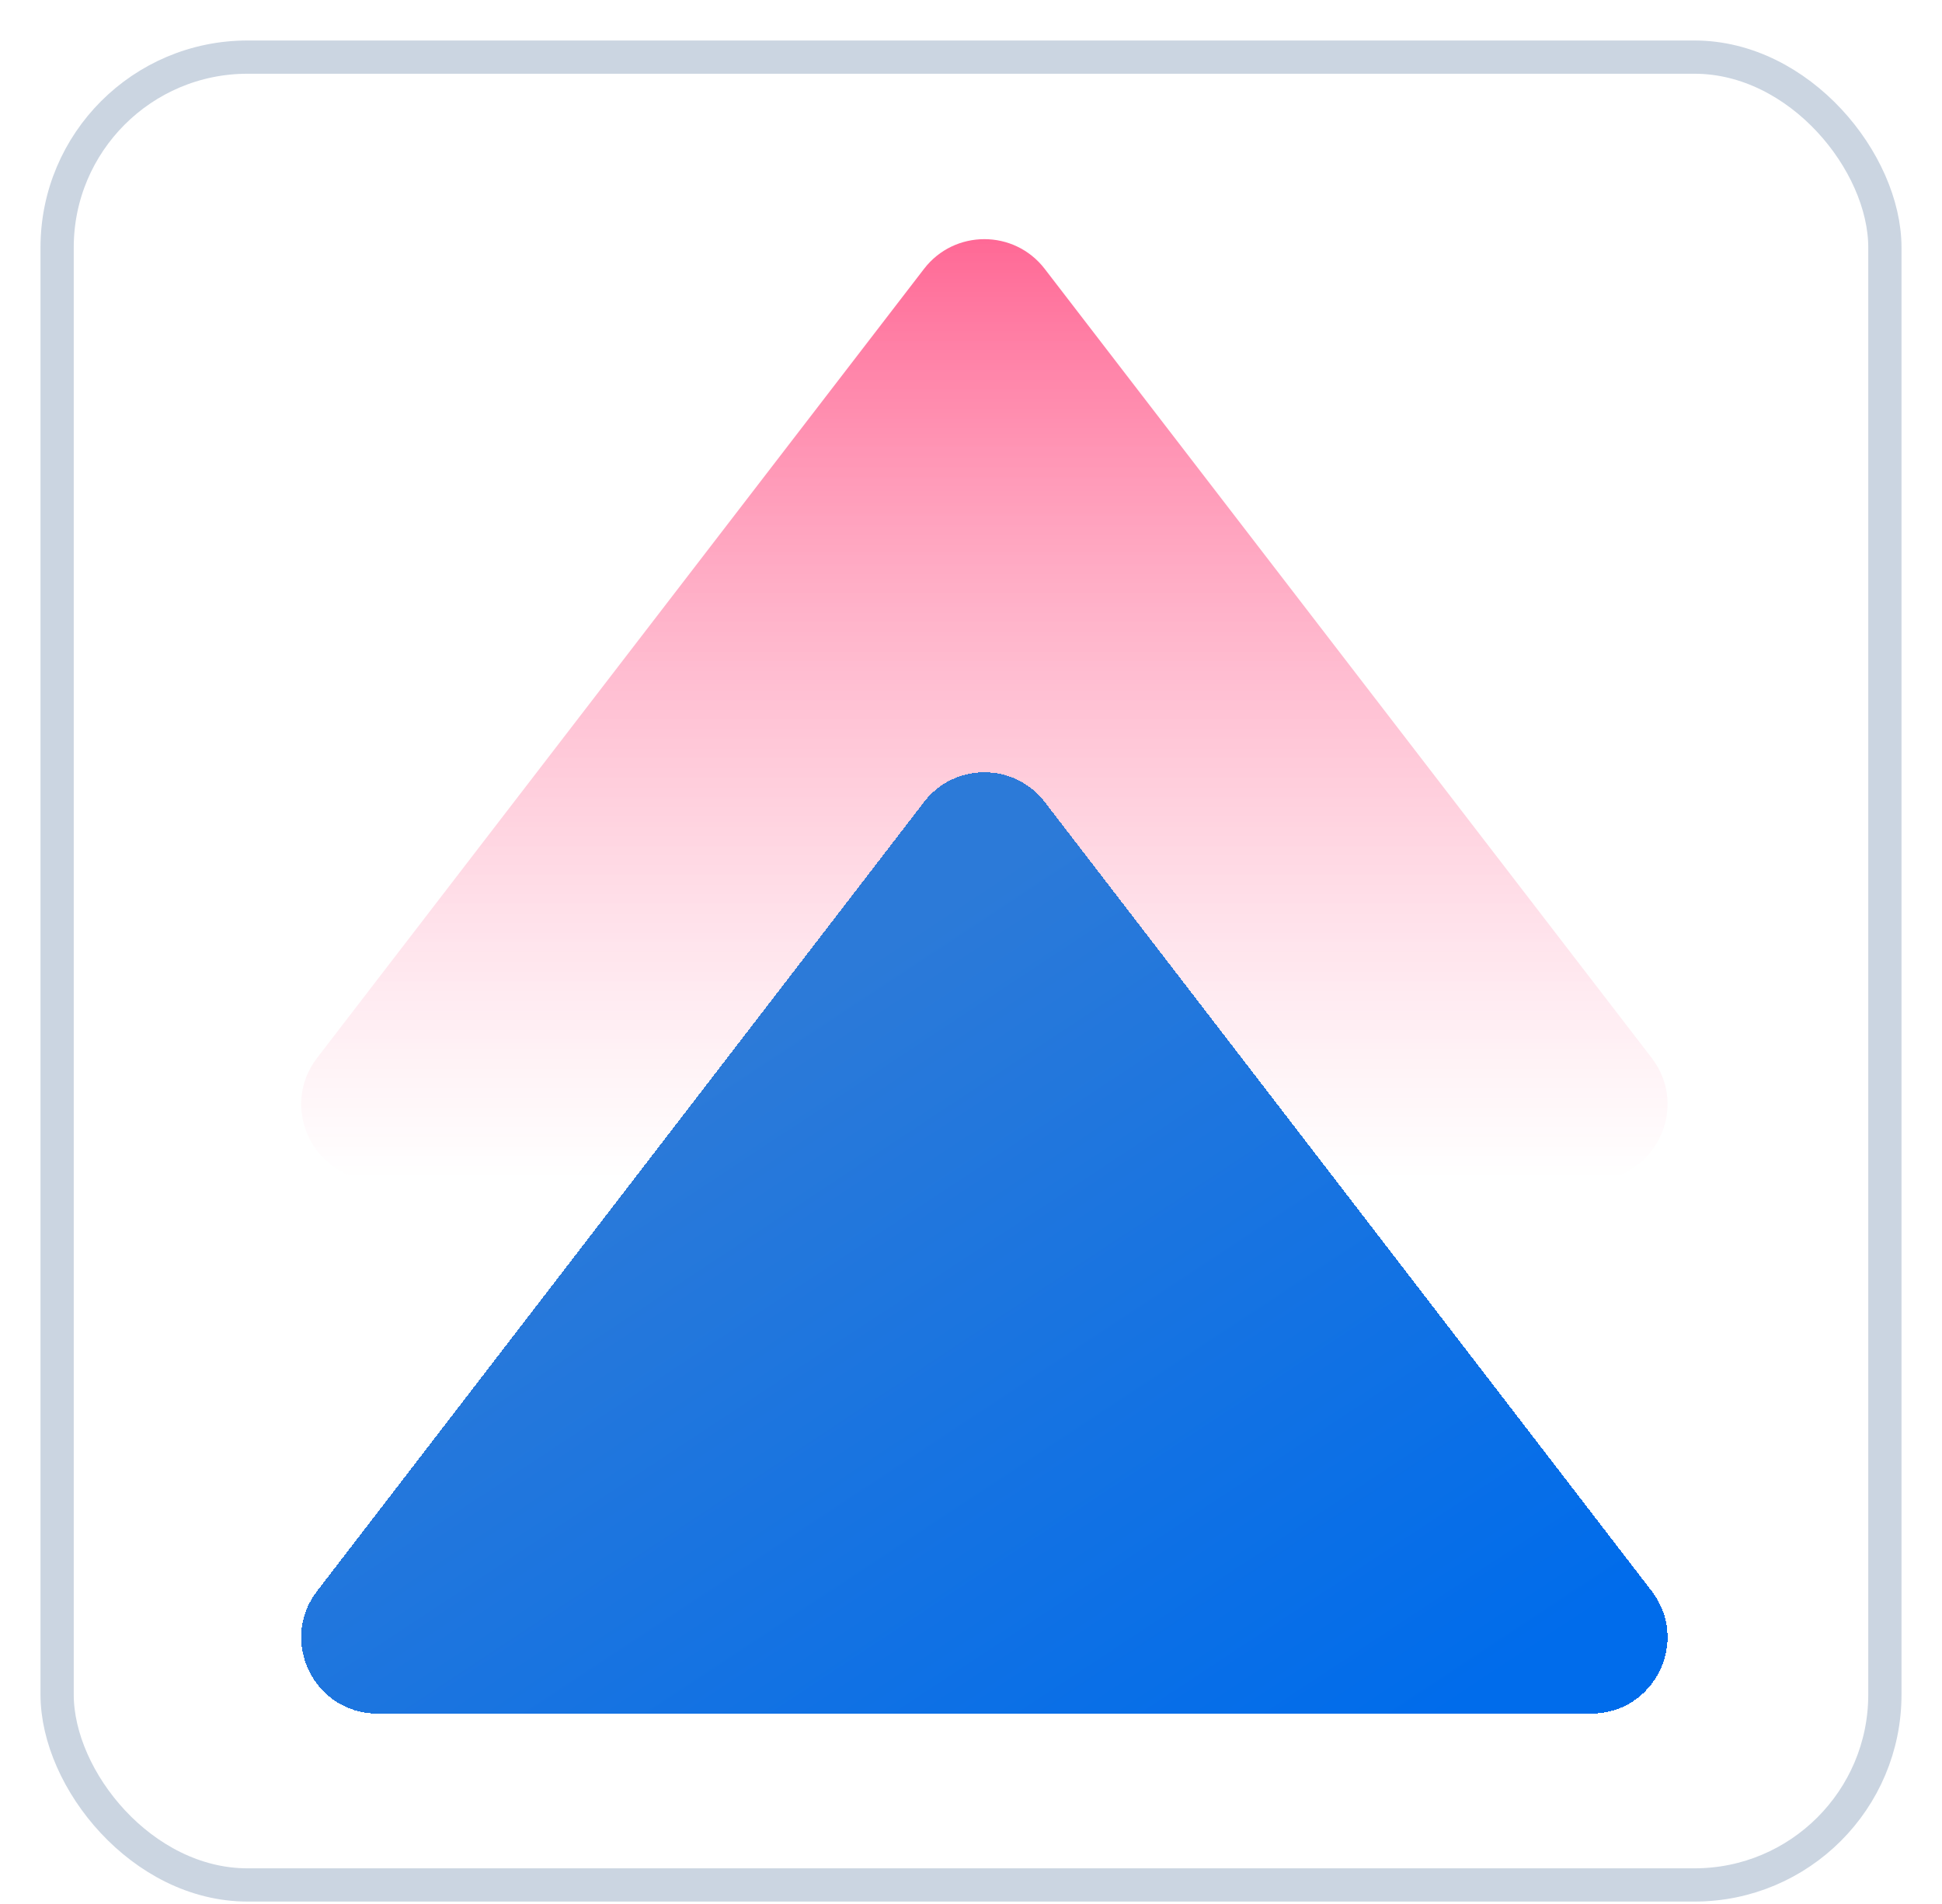 <svg width="51" height="50" viewBox="0 0 51 50" fill="none" xmlns="http://www.w3.org/2000/svg">
<g clip-path="url(#clip0_171_975)">
<rect x="1.5" y="1.5" width="48" height="48" rx="5" fill="white" stroke="#CBD5E1" stroke-width="0.873"/>
<path style="mix-blend-mode:multiply" d="M24.266 7.061C25.066 6.02 26.636 6.02 27.436 7.061L43.375 27.781C44.386 29.096 43.449 31 41.789 31H9.913C8.253 31 7.316 29.096 8.328 27.781L24.266 7.061Z" fill="url(#paint0_linear_171_975)"/>
<g style="mix-blend-mode:multiply" filter="url(#filter0_d_171_975)">
<path d="M24.266 17.061C25.066 16.02 26.636 16.02 27.436 17.061L43.375 37.781C44.386 39.096 43.449 41 41.789 41H9.913C8.253 41 7.316 39.096 8.328 37.781L24.266 17.061Z" fill="url(#paint1_linear_171_975)" style="mix-blend-mode:multiply" shape-rendering="crispEdges"/>
</g>
</g>
<defs>
<filter id="filter0_d_171_975" x="1.909" y="14.28" width="47.884" height="36.72" filterUnits="userSpaceOnUse" color-interpolation-filters="sRGB">
<feFlood flood-opacity="0" result="BackgroundImageFix"/>
<feColorMatrix in="SourceAlpha" type="matrix" values="0 0 0 0 0 0 0 0 0 0 0 0 0 0 0 0 0 0 127 0" result="hardAlpha"/>
<feOffset dy="4"/>
<feGaussianBlur stdDeviation="3"/>
<feComposite in2="hardAlpha" operator="out"/>
<feColorMatrix type="matrix" values="0 0 0 0 0.275 0 0 0 0 0.557 0 0 0 0 0.906 0 0 0 0.3 0"/>
<feBlend mode="normal" in2="BackgroundImageFix" result="effect1_dropShadow_171_975"/>
<feBlend mode="normal" in="SourceGraphic" in2="effect1_dropShadow_171_975" result="shape"/>
</filter>
<linearGradient id="paint0_linear_171_975" x1="25.851" y1="5" x2="25.851" y2="31" gradientUnits="userSpaceOnUse">
<stop stop-color="#FF5E8E"/>
<stop offset="1" stop-color="white" stop-opacity="0.6"/>
</linearGradient>
<linearGradient id="paint1_linear_171_975" x1="40.548" y1="39.342" x2="26.769" y2="18.466" gradientUnits="userSpaceOnUse">
<stop stop-color="#006CEB"/>
<stop offset="1" stop-color="#2C7AD8"/>
</linearGradient>
<clipPath id="clip0_171_975">
<rect width="50" height="50" fill="white" transform="translate(0.851)"/>
</clipPath>
</defs>
</svg>
